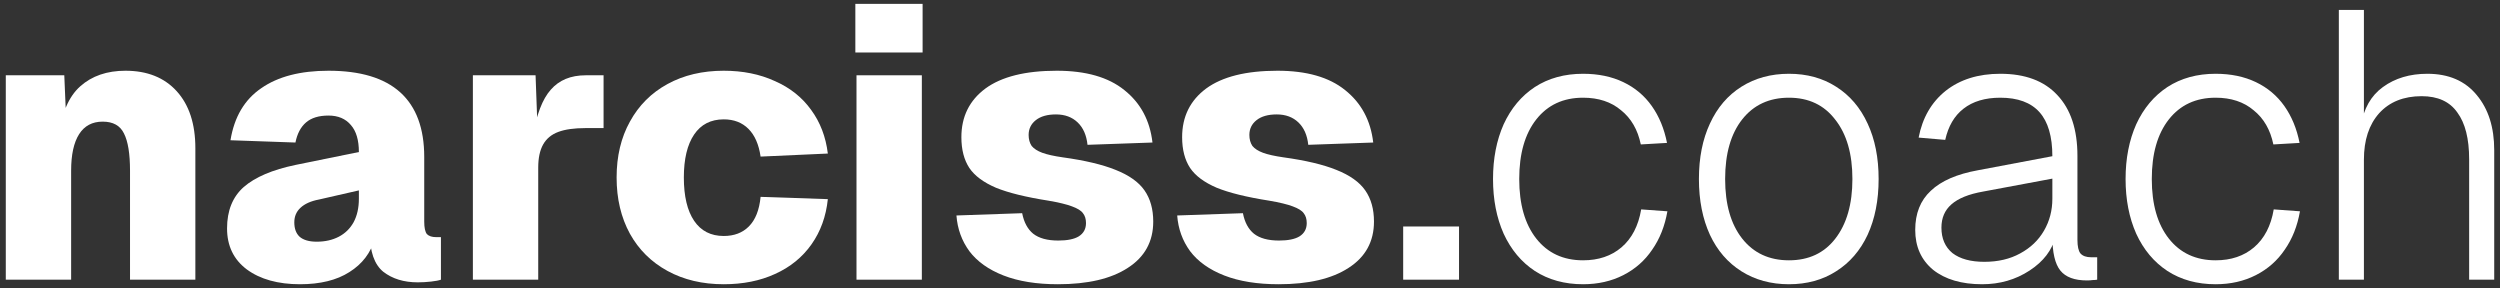 <svg width="269" height="31" viewBox="0 0 269 31" fill="none" xmlns="http://www.w3.org/2000/svg">
<rect x="0" y="0" width="269" height="31" fill="#333333" stroke="none"/>
<path d="M0.623 8.101H6.918L7.204 14.846L6.346 14.682C6.618 12.203 7.382 10.404 8.635 9.287C9.889 8.169 11.51 7.611 13.5 7.611C15.843 7.611 17.683 8.346 19.018 9.818C20.353 11.29 21.021 13.333 21.021 15.95V30.093H13.99V18.361C13.99 16.535 13.772 15.2 13.336 14.355C12.927 13.511 12.164 13.088 11.047 13.088C9.93 13.088 9.085 13.538 8.512 14.437C7.94 15.336 7.654 16.645 7.654 18.361V30.093H0.623V8.101Z" fill="white"/>
<path d="M32.28 30.584C29.909 30.584 28.001 30.052 26.557 28.99C25.14 27.927 24.431 26.455 24.431 24.575C24.431 22.667 25.031 21.182 26.23 20.119C27.456 19.056 29.309 18.266 31.789 17.748L38.616 16.358C38.616 15.078 38.33 14.11 37.757 13.456C37.185 12.775 36.381 12.434 35.346 12.434C34.31 12.434 33.506 12.679 32.934 13.17C32.361 13.66 31.98 14.383 31.789 15.336L24.799 15.091C25.208 12.584 26.312 10.717 28.11 9.491C29.909 8.237 32.321 7.611 35.346 7.611C38.779 7.611 41.355 8.387 43.072 9.941C44.788 11.494 45.647 13.81 45.647 16.89V23.839C45.647 24.493 45.742 24.943 45.933 25.188C46.151 25.406 46.478 25.515 46.914 25.515H47.445V30.093C47.227 30.175 46.873 30.243 46.383 30.298C45.892 30.352 45.415 30.38 44.952 30.38C43.453 30.38 42.213 29.998 41.232 29.235C40.278 28.445 39.801 27.082 39.801 25.147L40.333 25.678C39.897 27.205 38.984 28.404 37.594 29.276C36.231 30.148 34.46 30.584 32.28 30.584ZM34.078 26.006C34.978 26.006 35.768 25.828 36.449 25.474C37.131 25.12 37.662 24.602 38.044 23.921C38.425 23.212 38.616 22.367 38.616 21.386V20.487L34.324 21.468C33.452 21.632 32.784 21.931 32.321 22.367C31.885 22.776 31.667 23.294 31.667 23.921C31.667 24.602 31.857 25.12 32.239 25.474C32.648 25.828 33.261 26.006 34.078 26.006Z" fill="white"/>
<path d="M50.882 8.101H57.627L57.872 14.764L57.341 14.682C57.722 12.339 58.363 10.663 59.262 9.654C60.161 8.619 61.415 8.101 63.023 8.101H64.944V13.783H62.982C61.783 13.783 60.815 13.919 60.08 14.192C59.344 14.464 58.799 14.914 58.444 15.541C58.09 16.168 57.913 16.999 57.913 18.034V30.093H50.882V8.101Z" fill="white"/>
<path d="M77.874 30.584C75.585 30.584 73.569 30.107 71.825 29.153C70.08 28.199 68.731 26.864 67.778 25.147C66.824 23.403 66.347 21.386 66.347 19.097C66.347 16.808 66.824 14.805 67.778 13.088C68.731 11.344 70.08 9.995 71.825 9.041C73.569 8.087 75.585 7.611 77.874 7.611C79.918 7.611 81.744 7.978 83.352 8.714C84.987 9.423 86.295 10.458 87.276 11.821C88.257 13.156 88.857 14.723 89.075 16.522L81.84 16.849C81.649 15.541 81.213 14.546 80.531 13.865C79.85 13.184 78.965 12.843 77.874 12.843C76.485 12.843 75.422 13.388 74.686 14.478C73.95 15.568 73.582 17.108 73.582 19.097C73.582 21.114 73.95 22.667 74.686 23.757C75.422 24.847 76.485 25.392 77.874 25.392C78.992 25.392 79.891 25.052 80.572 24.37C81.281 23.662 81.703 22.599 81.84 21.182L89.075 21.427C88.884 23.28 88.298 24.902 87.317 26.292C86.336 27.681 85.028 28.744 83.393 29.48C81.785 30.216 79.946 30.584 77.874 30.584Z" fill="white"/>
<path d="M92.159 8.101H99.19V30.093H92.159V8.101ZM92.036 0.416H99.272V5.648H92.036V0.416Z" fill="white"/>
<path d="M113.828 30.584C111.539 30.584 109.59 30.27 107.982 29.644C106.374 29.017 105.148 28.145 104.303 27.027C103.486 25.91 103.022 24.629 102.913 23.185L109.985 22.94C110.176 23.921 110.571 24.657 111.171 25.147C111.798 25.638 112.697 25.883 113.869 25.883C114.85 25.883 115.586 25.733 116.076 25.433C116.594 25.106 116.853 24.629 116.853 24.003C116.853 23.567 116.744 23.212 116.526 22.94C116.335 22.667 115.94 22.422 115.34 22.204C114.768 21.986 113.923 21.782 112.806 21.591C110.38 21.209 108.5 20.746 107.165 20.201C105.829 19.629 104.876 18.92 104.303 18.075C103.731 17.203 103.445 16.099 103.445 14.764C103.445 12.557 104.303 10.813 106.02 9.532C107.764 8.251 110.326 7.611 113.705 7.611C116.839 7.611 119.265 8.305 120.981 9.695C122.726 11.085 123.734 12.966 124.006 15.336L117.016 15.582C116.907 14.546 116.553 13.742 115.953 13.17C115.354 12.598 114.577 12.312 113.623 12.312C112.697 12.312 111.975 12.516 111.457 12.925C110.939 13.333 110.68 13.865 110.68 14.519C110.68 14.982 110.789 15.377 111.007 15.704C111.253 16.004 111.634 16.249 112.152 16.44C112.67 16.631 113.405 16.794 114.359 16.931C116.73 17.258 118.624 17.707 120.041 18.28C121.486 18.852 122.521 19.588 123.148 20.487C123.775 21.386 124.088 22.504 124.088 23.839C124.088 25.992 123.175 27.654 121.349 28.826C119.551 29.998 117.044 30.584 113.828 30.584Z" fill="white"/>
<path d="M137.58 30.584C135.291 30.584 133.342 30.27 131.735 29.644C130.127 29.017 128.9 28.145 128.056 27.027C127.238 25.91 126.775 24.629 126.666 23.185L133.738 22.94C133.928 23.921 134.323 24.657 134.923 25.147C135.55 25.638 136.449 25.883 137.621 25.883C138.602 25.883 139.338 25.733 139.828 25.433C140.346 25.106 140.605 24.629 140.605 24.003C140.605 23.567 140.496 23.212 140.278 22.94C140.087 22.667 139.692 22.422 139.093 22.204C138.52 21.986 137.675 21.782 136.558 21.591C134.133 21.209 132.252 20.746 130.917 20.201C129.582 19.629 128.628 18.92 128.056 18.075C127.483 17.203 127.197 16.099 127.197 14.764C127.197 12.557 128.056 10.813 129.772 9.532C131.517 8.251 134.078 7.611 137.457 7.611C140.591 7.611 143.017 8.305 144.734 9.695C146.478 11.085 147.486 12.966 147.759 15.336L140.769 15.582C140.66 14.546 140.305 13.742 139.706 13.17C139.106 12.598 138.33 12.312 137.376 12.312C136.449 12.312 135.727 12.516 135.209 12.925C134.691 13.333 134.432 13.865 134.432 14.519C134.432 14.982 134.541 15.377 134.759 15.704C135.005 16.004 135.386 16.249 135.904 16.44C136.422 16.631 137.158 16.794 138.111 16.931C140.482 17.258 142.376 17.707 143.794 18.28C145.238 18.852 146.273 19.588 146.9 20.487C147.527 21.386 147.84 22.504 147.84 23.839C147.84 25.992 146.927 27.654 145.102 28.826C143.303 29.998 140.796 30.584 137.58 30.584Z" fill="white"/>
<path d="M150.982 24.37H156.991V30.093H150.982V24.37Z" fill="white"/>
<path d="M170.337 30.584C168.348 30.584 166.617 30.107 165.145 29.153C163.701 28.199 162.584 26.864 161.793 25.147C161.03 23.43 160.649 21.468 160.649 19.261C160.649 17.053 161.03 15.091 161.793 13.374C162.584 11.657 163.701 10.322 165.145 9.368C166.617 8.414 168.348 7.938 170.337 7.938C171.972 7.938 173.416 8.237 174.67 8.837C175.924 9.436 176.946 10.295 177.736 11.412C178.526 12.53 179.071 13.851 179.371 15.377L176.55 15.541C176.223 13.96 175.515 12.734 174.425 11.862C173.362 10.963 171.999 10.513 170.337 10.513C168.211 10.513 166.535 11.29 165.309 12.843C164.083 14.396 163.469 16.535 163.469 19.261C163.469 21.986 164.083 24.125 165.309 25.678C166.535 27.232 168.211 28.009 170.337 28.009C171.999 28.009 173.376 27.545 174.466 26.619C175.583 25.665 176.291 24.302 176.591 22.531L179.412 22.735C179.139 24.316 178.594 25.692 177.777 26.864C176.986 28.036 175.951 28.949 174.67 29.603C173.389 30.257 171.945 30.584 170.337 30.584Z" fill="white"/>
<path d="M192.492 30.584C190.558 30.584 188.854 30.121 187.383 29.194C185.911 28.267 184.78 26.959 183.99 25.27C183.2 23.553 182.804 21.55 182.804 19.261C182.804 16.971 183.2 14.982 183.99 13.293C184.78 11.576 185.911 10.254 187.383 9.327C188.854 8.401 190.558 7.938 192.492 7.938C194.427 7.938 196.117 8.401 197.561 9.327C199.033 10.254 200.164 11.576 200.954 13.293C201.744 14.982 202.14 16.971 202.14 19.261C202.14 21.55 201.744 23.553 200.954 25.27C200.164 26.959 199.033 28.267 197.561 29.194C196.117 30.121 194.427 30.584 192.492 30.584ZM192.492 28.009C194.618 28.009 196.28 27.232 197.479 25.678C198.706 24.098 199.319 21.959 199.319 19.261C199.319 16.563 198.706 14.437 197.479 12.884C196.28 11.303 194.618 10.513 192.492 10.513C190.367 10.513 188.691 11.29 187.464 12.843C186.238 14.396 185.625 16.535 185.625 19.261C185.625 21.986 186.238 24.125 187.464 25.678C188.691 27.232 190.367 28.009 192.492 28.009Z" fill="white"/>
<path d="M213.272 30.584C211.065 30.584 209.307 30.066 207.999 29.03C206.718 27.968 206.078 26.537 206.078 24.738C206.078 22.967 206.636 21.564 207.754 20.528C208.871 19.465 210.561 18.729 212.822 18.32L220.834 16.808C220.834 14.682 220.371 13.102 219.445 12.066C218.518 11.031 217.115 10.513 215.234 10.513C213.599 10.513 212.277 10.908 211.269 11.698C210.288 12.461 209.634 13.579 209.307 15.05L206.445 14.805C206.854 12.679 207.822 11.003 209.348 9.777C210.901 8.551 212.863 7.938 215.234 7.938C217.905 7.938 219.949 8.701 221.366 10.227C222.81 11.753 223.532 13.933 223.532 16.767V25.801C223.532 26.51 223.641 27 223.859 27.273C224.105 27.545 224.486 27.681 225.004 27.681H225.658V30.093C225.495 30.121 225.331 30.134 225.168 30.134C225.004 30.161 224.8 30.175 224.554 30.175C223.219 30.175 222.265 29.821 221.693 29.112C221.121 28.404 220.834 27.177 220.834 25.433L221.161 25.474C220.807 26.919 219.881 28.131 218.382 29.112C216.883 30.093 215.18 30.584 213.272 30.584ZM213.517 28.172C214.989 28.172 216.27 27.872 217.36 27.273C218.477 26.673 219.336 25.856 219.935 24.82C220.535 23.785 220.834 22.64 220.834 21.386V19.22L213.395 20.61C211.841 20.882 210.697 21.346 209.961 22C209.252 22.626 208.898 23.457 208.898 24.493C208.898 25.665 209.293 26.578 210.084 27.232C210.901 27.859 212.046 28.172 213.517 28.172Z" fill="white"/>
<path d="M238.4 30.584C236.411 30.584 234.68 30.107 233.209 29.153C231.764 28.199 230.647 26.864 229.857 25.147C229.094 23.43 228.712 21.468 228.712 19.261C228.712 17.053 229.094 15.091 229.857 13.374C230.647 11.657 231.764 10.322 233.209 9.368C234.68 8.414 236.411 7.938 238.4 7.938C240.035 7.938 241.48 8.237 242.733 8.837C243.987 9.436 245.009 10.295 245.799 11.412C246.589 12.53 247.134 13.851 247.434 15.377L244.614 15.541C244.287 13.96 243.578 12.734 242.488 11.862C241.425 10.963 240.062 10.513 238.4 10.513C236.274 10.513 234.598 11.29 233.372 12.843C232.146 14.396 231.533 16.535 231.533 19.261C231.533 21.986 232.146 24.125 233.372 25.678C234.598 27.232 236.274 28.009 238.4 28.009C240.062 28.009 241.439 27.545 242.529 26.619C243.646 25.665 244.355 24.302 244.654 22.531L247.475 22.735C247.202 24.316 246.657 25.692 245.84 26.864C245.05 28.036 244.014 28.949 242.733 29.603C241.452 30.257 240.008 30.584 238.4 30.584Z" fill="white"/>
<path d="M251.659 1.07H254.357V13.579L254.029 13.538C254.329 11.685 255.12 10.295 256.4 9.368C257.708 8.414 259.303 7.938 261.183 7.938C263.472 7.938 265.244 8.701 266.497 10.227C267.751 11.726 268.378 13.701 268.378 16.154V30.093H265.68V17.135C265.68 14.928 265.257 13.252 264.412 12.107C263.595 10.935 262.314 10.349 260.57 10.349C258.635 10.349 257.109 10.963 255.992 12.189C254.902 13.415 254.357 15.078 254.357 17.176V30.093H251.659V1.07Z" fill="white"/>
</svg>
